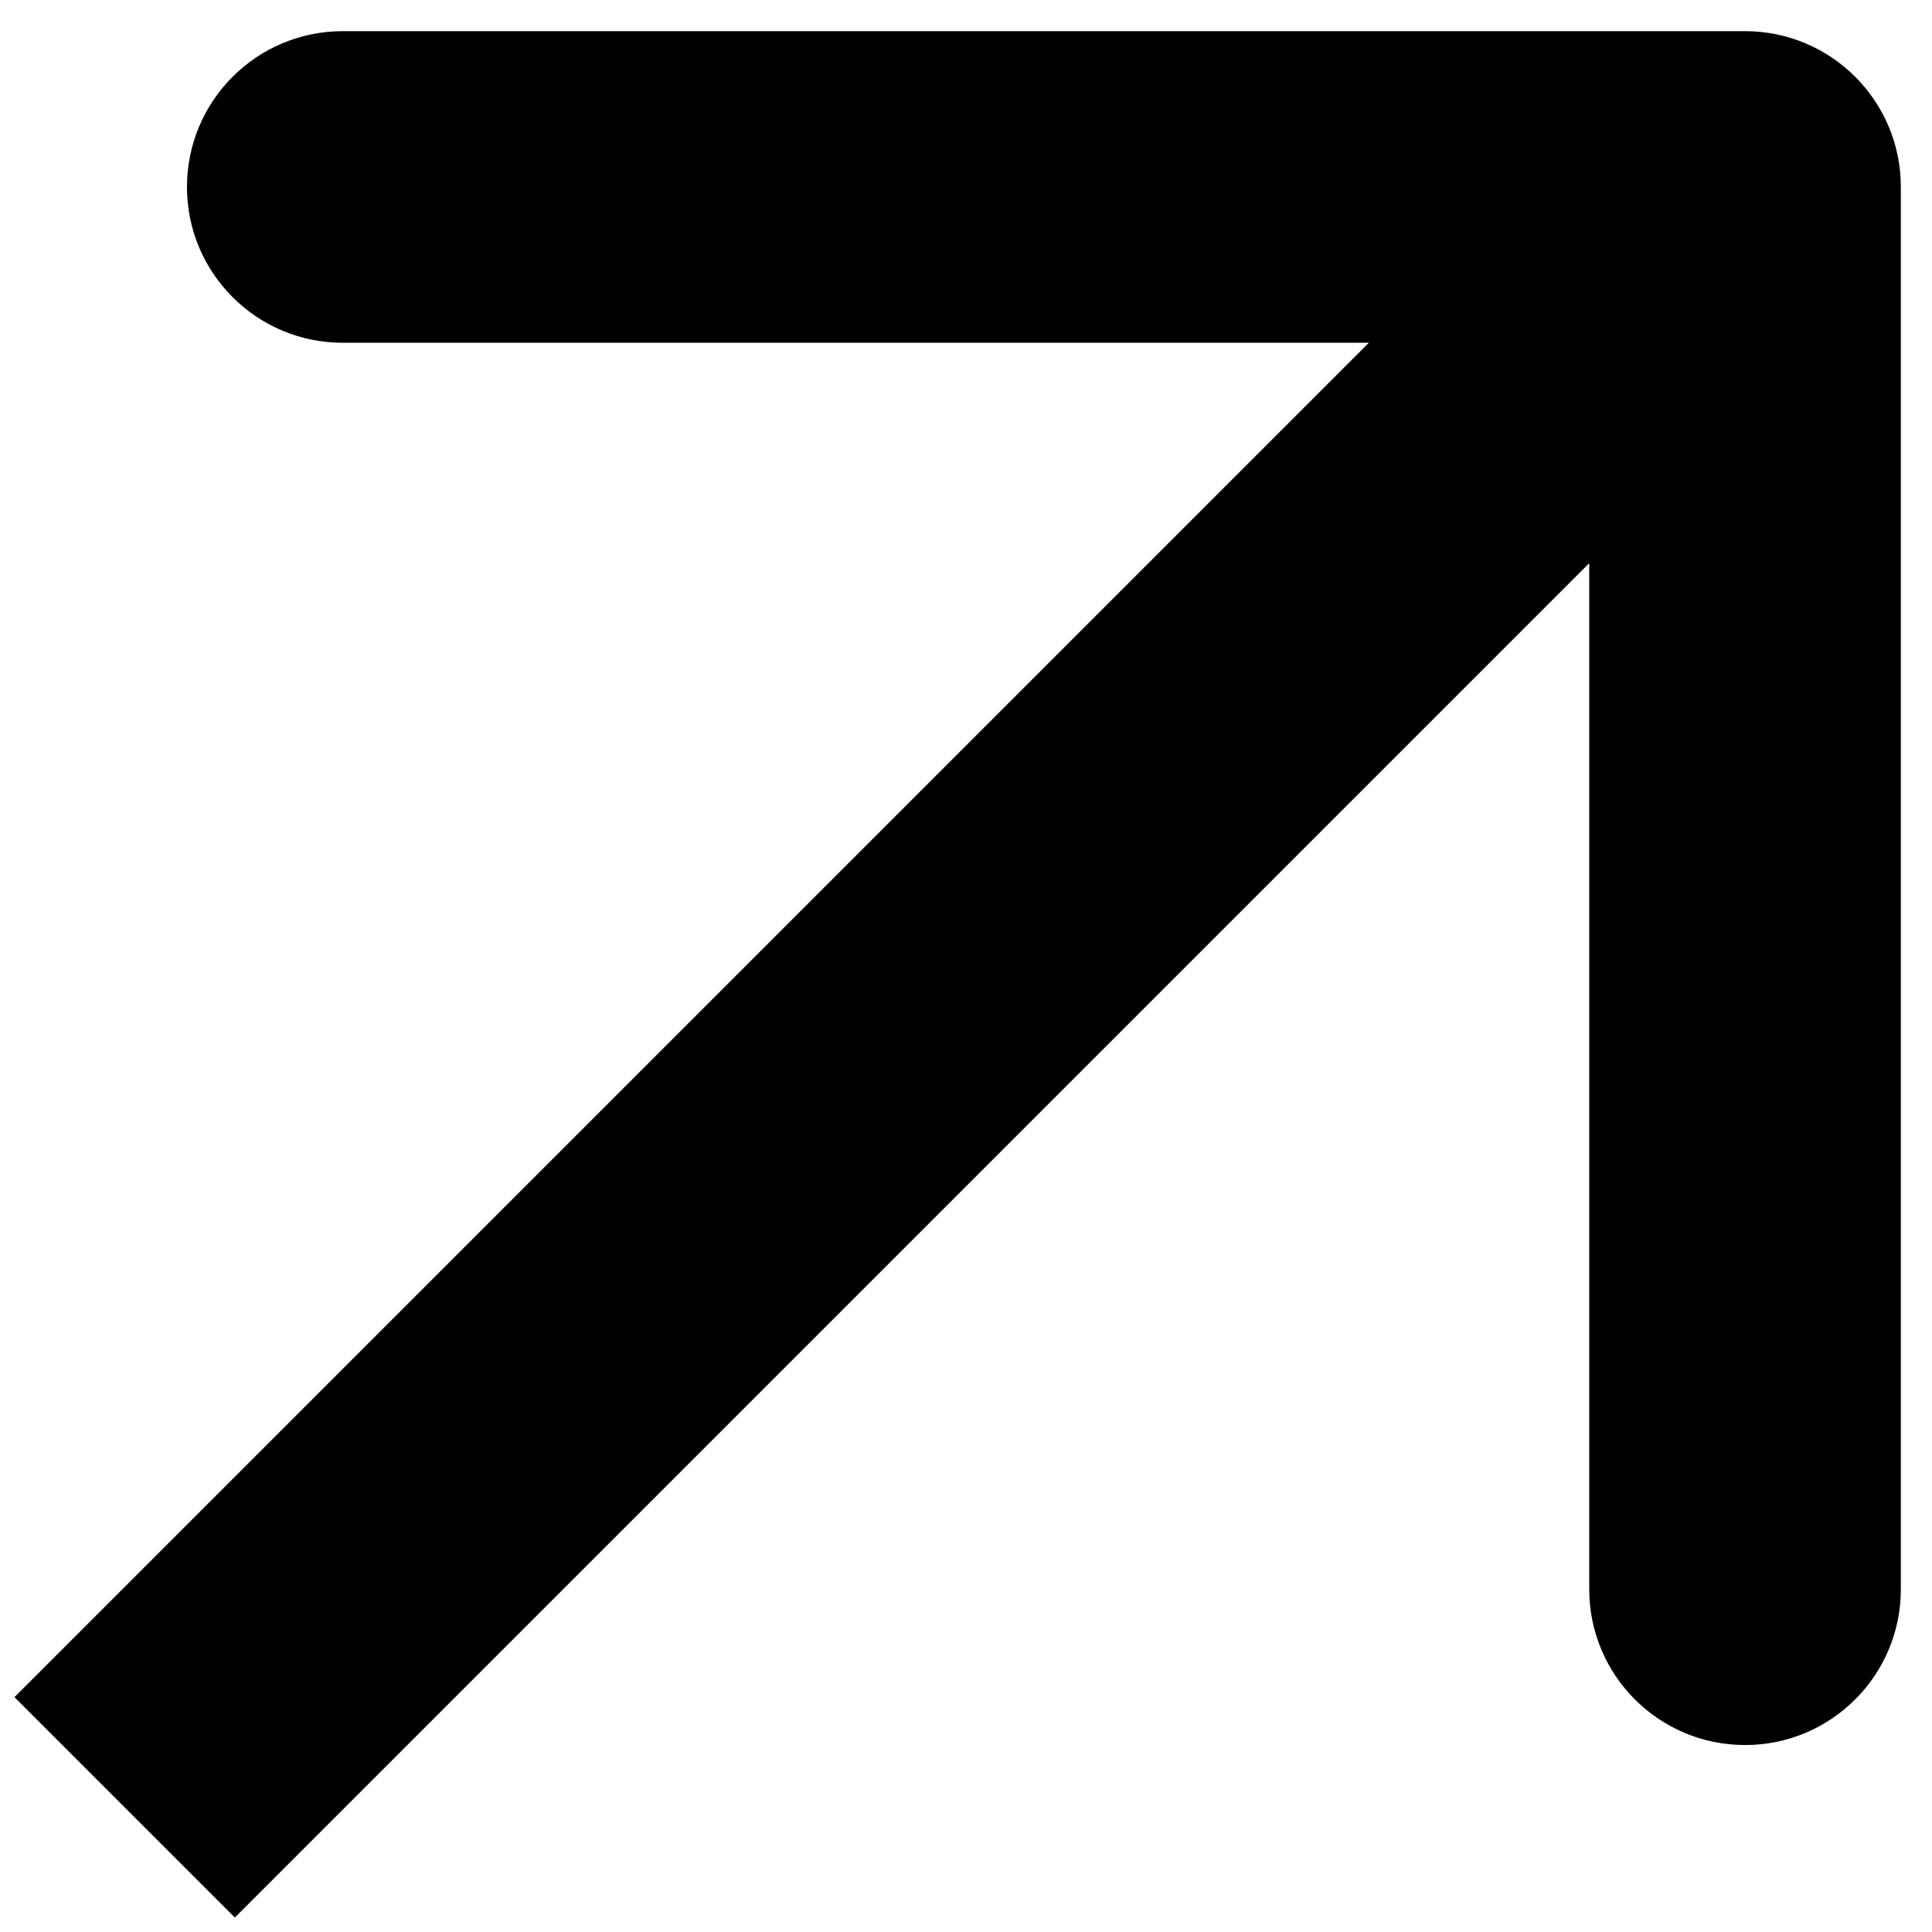 <svg width="31" height="31" viewBox="0 0 31 31" fill="none" xmlns="http://www.w3.org/2000/svg">
<path d="M30.5 3C30.5 1.619 29.381 0.5 28 0.5H5.5C4.119 0.5 3 1.619 3 3C3 4.381 4.119 5.5 5.5 5.5H25.5V25.5C25.5 26.881 26.619 28 28 28C29.381 28 30.5 26.881 30.5 25.5V3ZM3.768 30.768L29.768 4.768L26.232 1.232L0.232 27.232L3.768 30.768Z" fill="black"/>
</svg>
